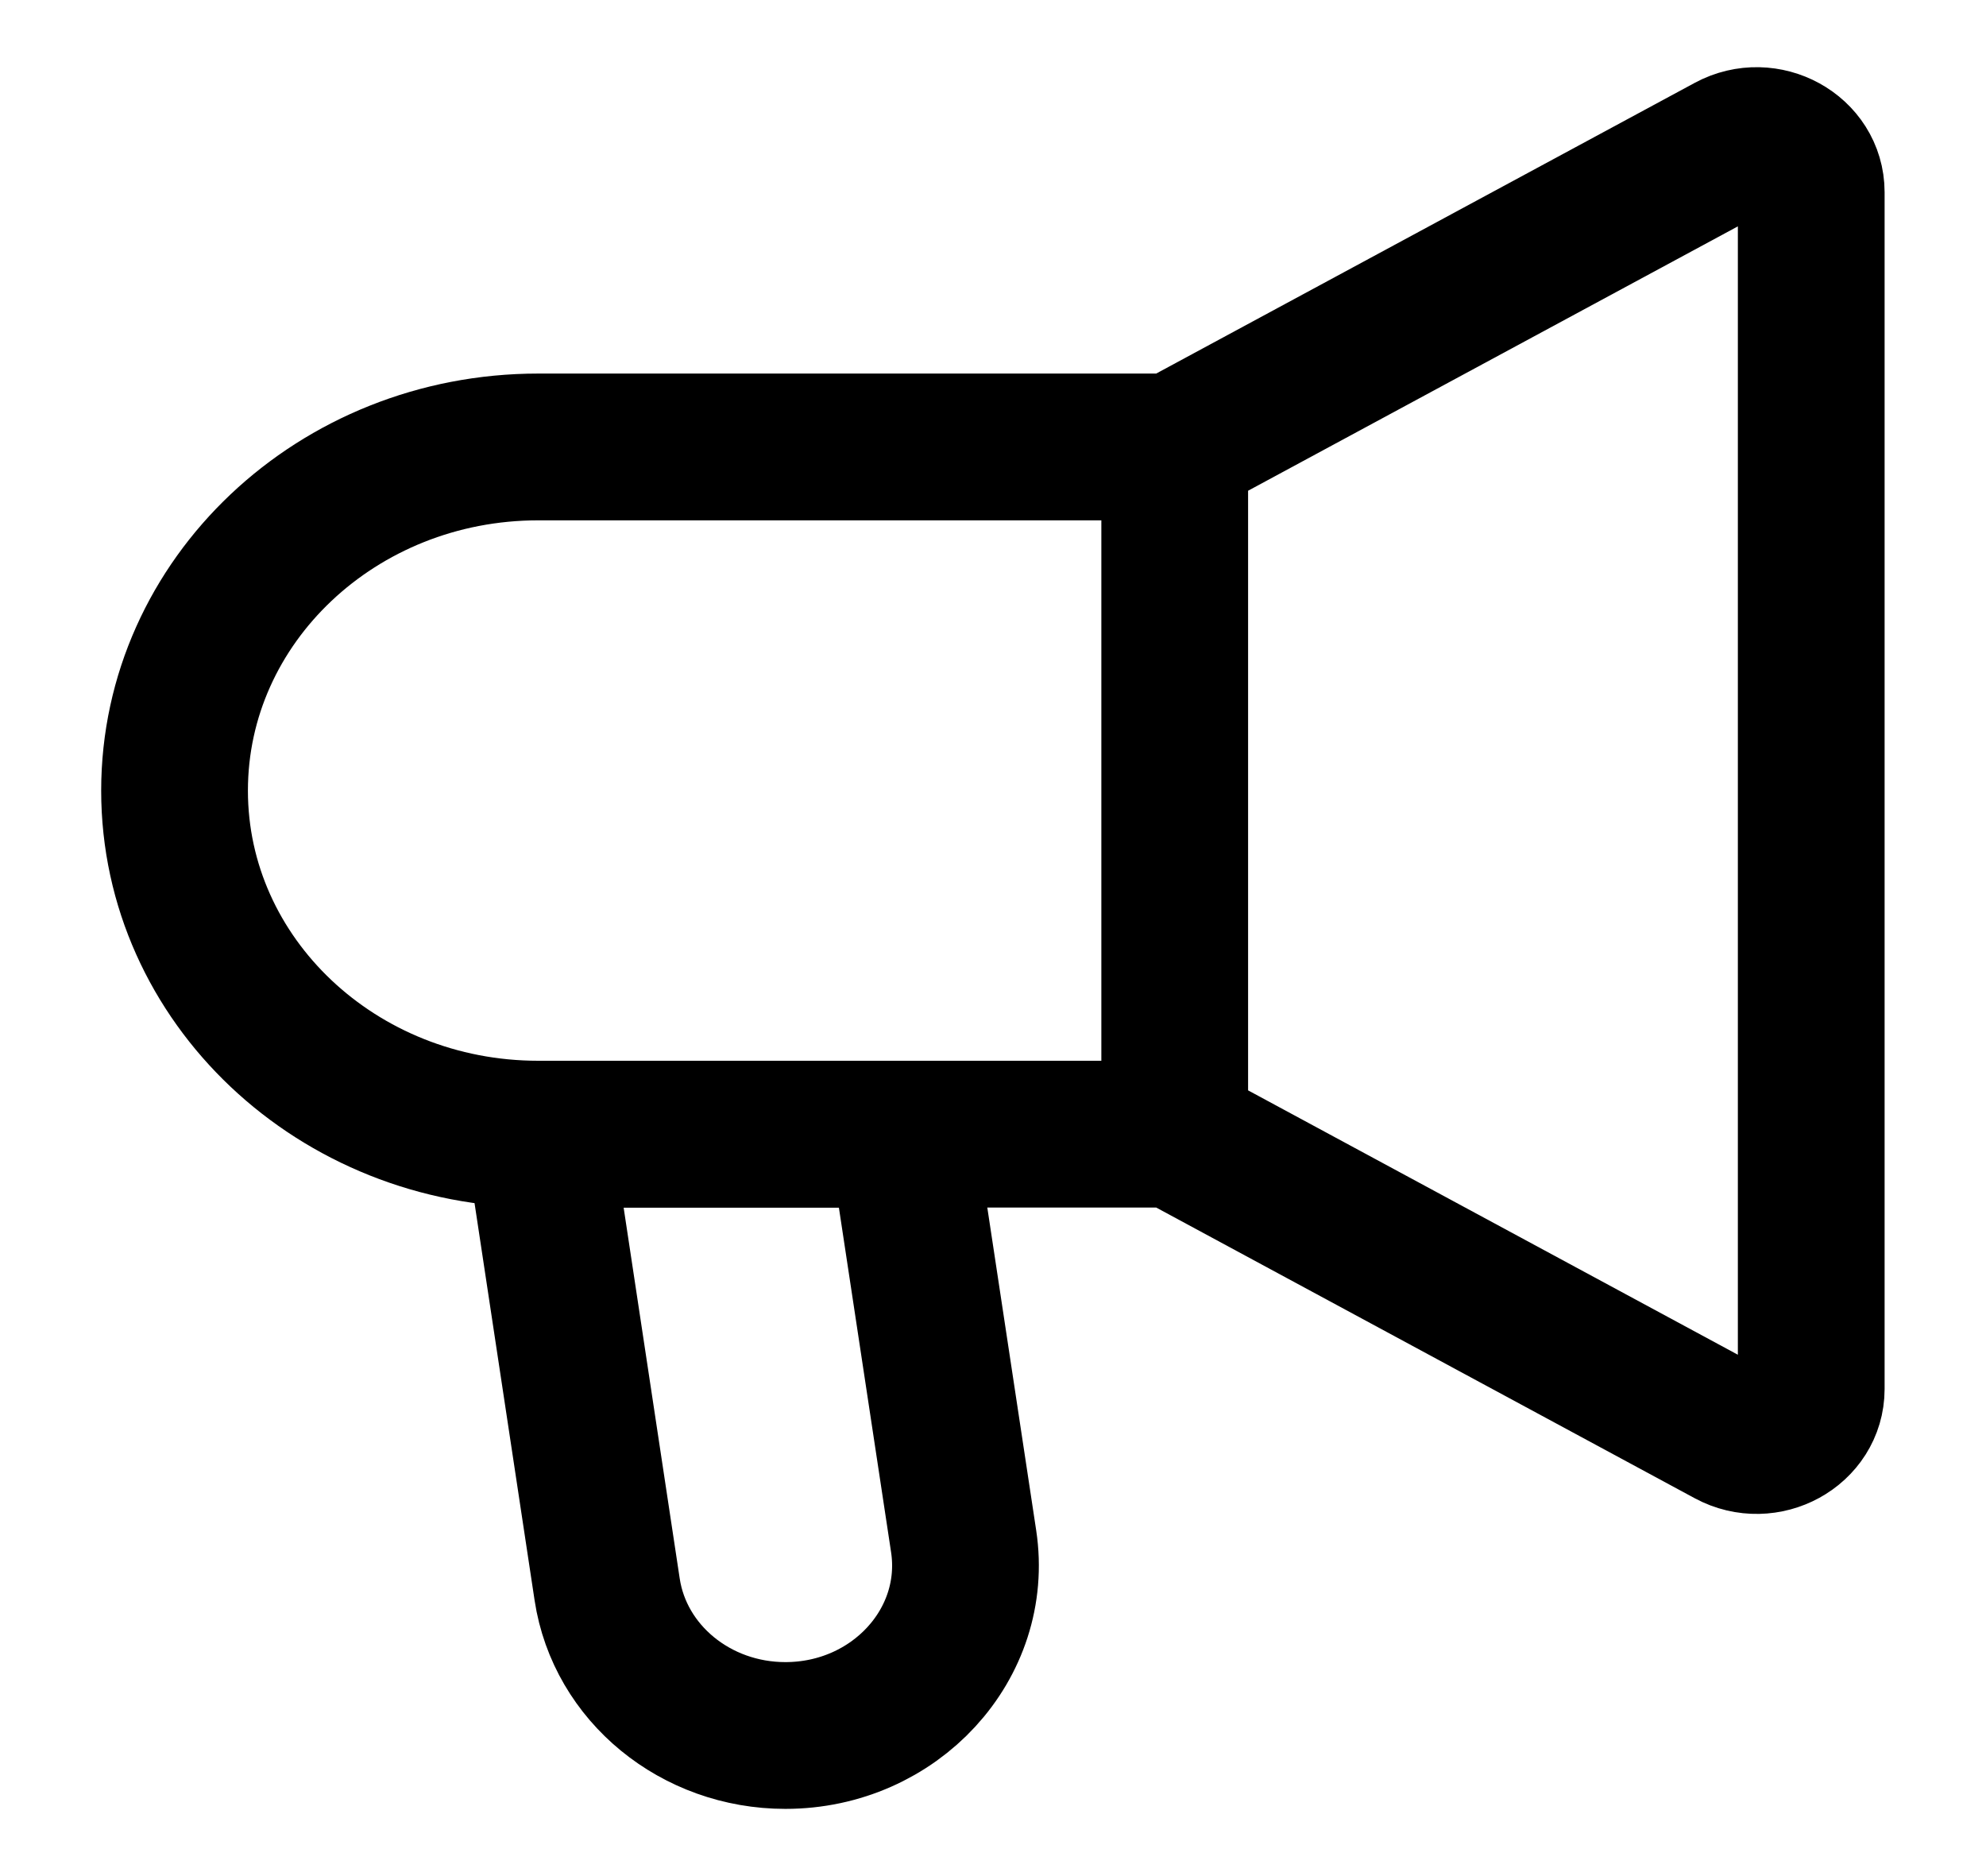 <svg xmlns="http://www.w3.org/2000/svg" width="18" height="17" viewBox="0 0 18 17" fill="none"><g clip-path="url(#clip0_2391_14159)"><path d="M10.647 10.277V4.05M10.647 10.277L15.676 12.991C16.006 13.169 16.416 12.944 16.416 12.586V1.742C16.416 1.383 16.006 1.158 15.676 1.336L10.647 4.05M10.647 10.277H4.878C3.058 10.277 1.582 8.883 1.582 7.164C1.582 5.444 3.058 4.05 4.878 4.05H10.647" stroke="black" stroke-width="1.33"></path><path d="M5.503 14.403L4.879 10.277H8.175L8.734 13.967C8.874 14.895 8.111 15.726 7.118 15.726C6.306 15.726 5.618 15.162 5.503 14.403Z" stroke="black" stroke-width="1.33"></path></g><defs><clipPath id="clip0_2391_14159"><rect width="18" height="17" fill="white"></rect></clipPath></defs></svg>